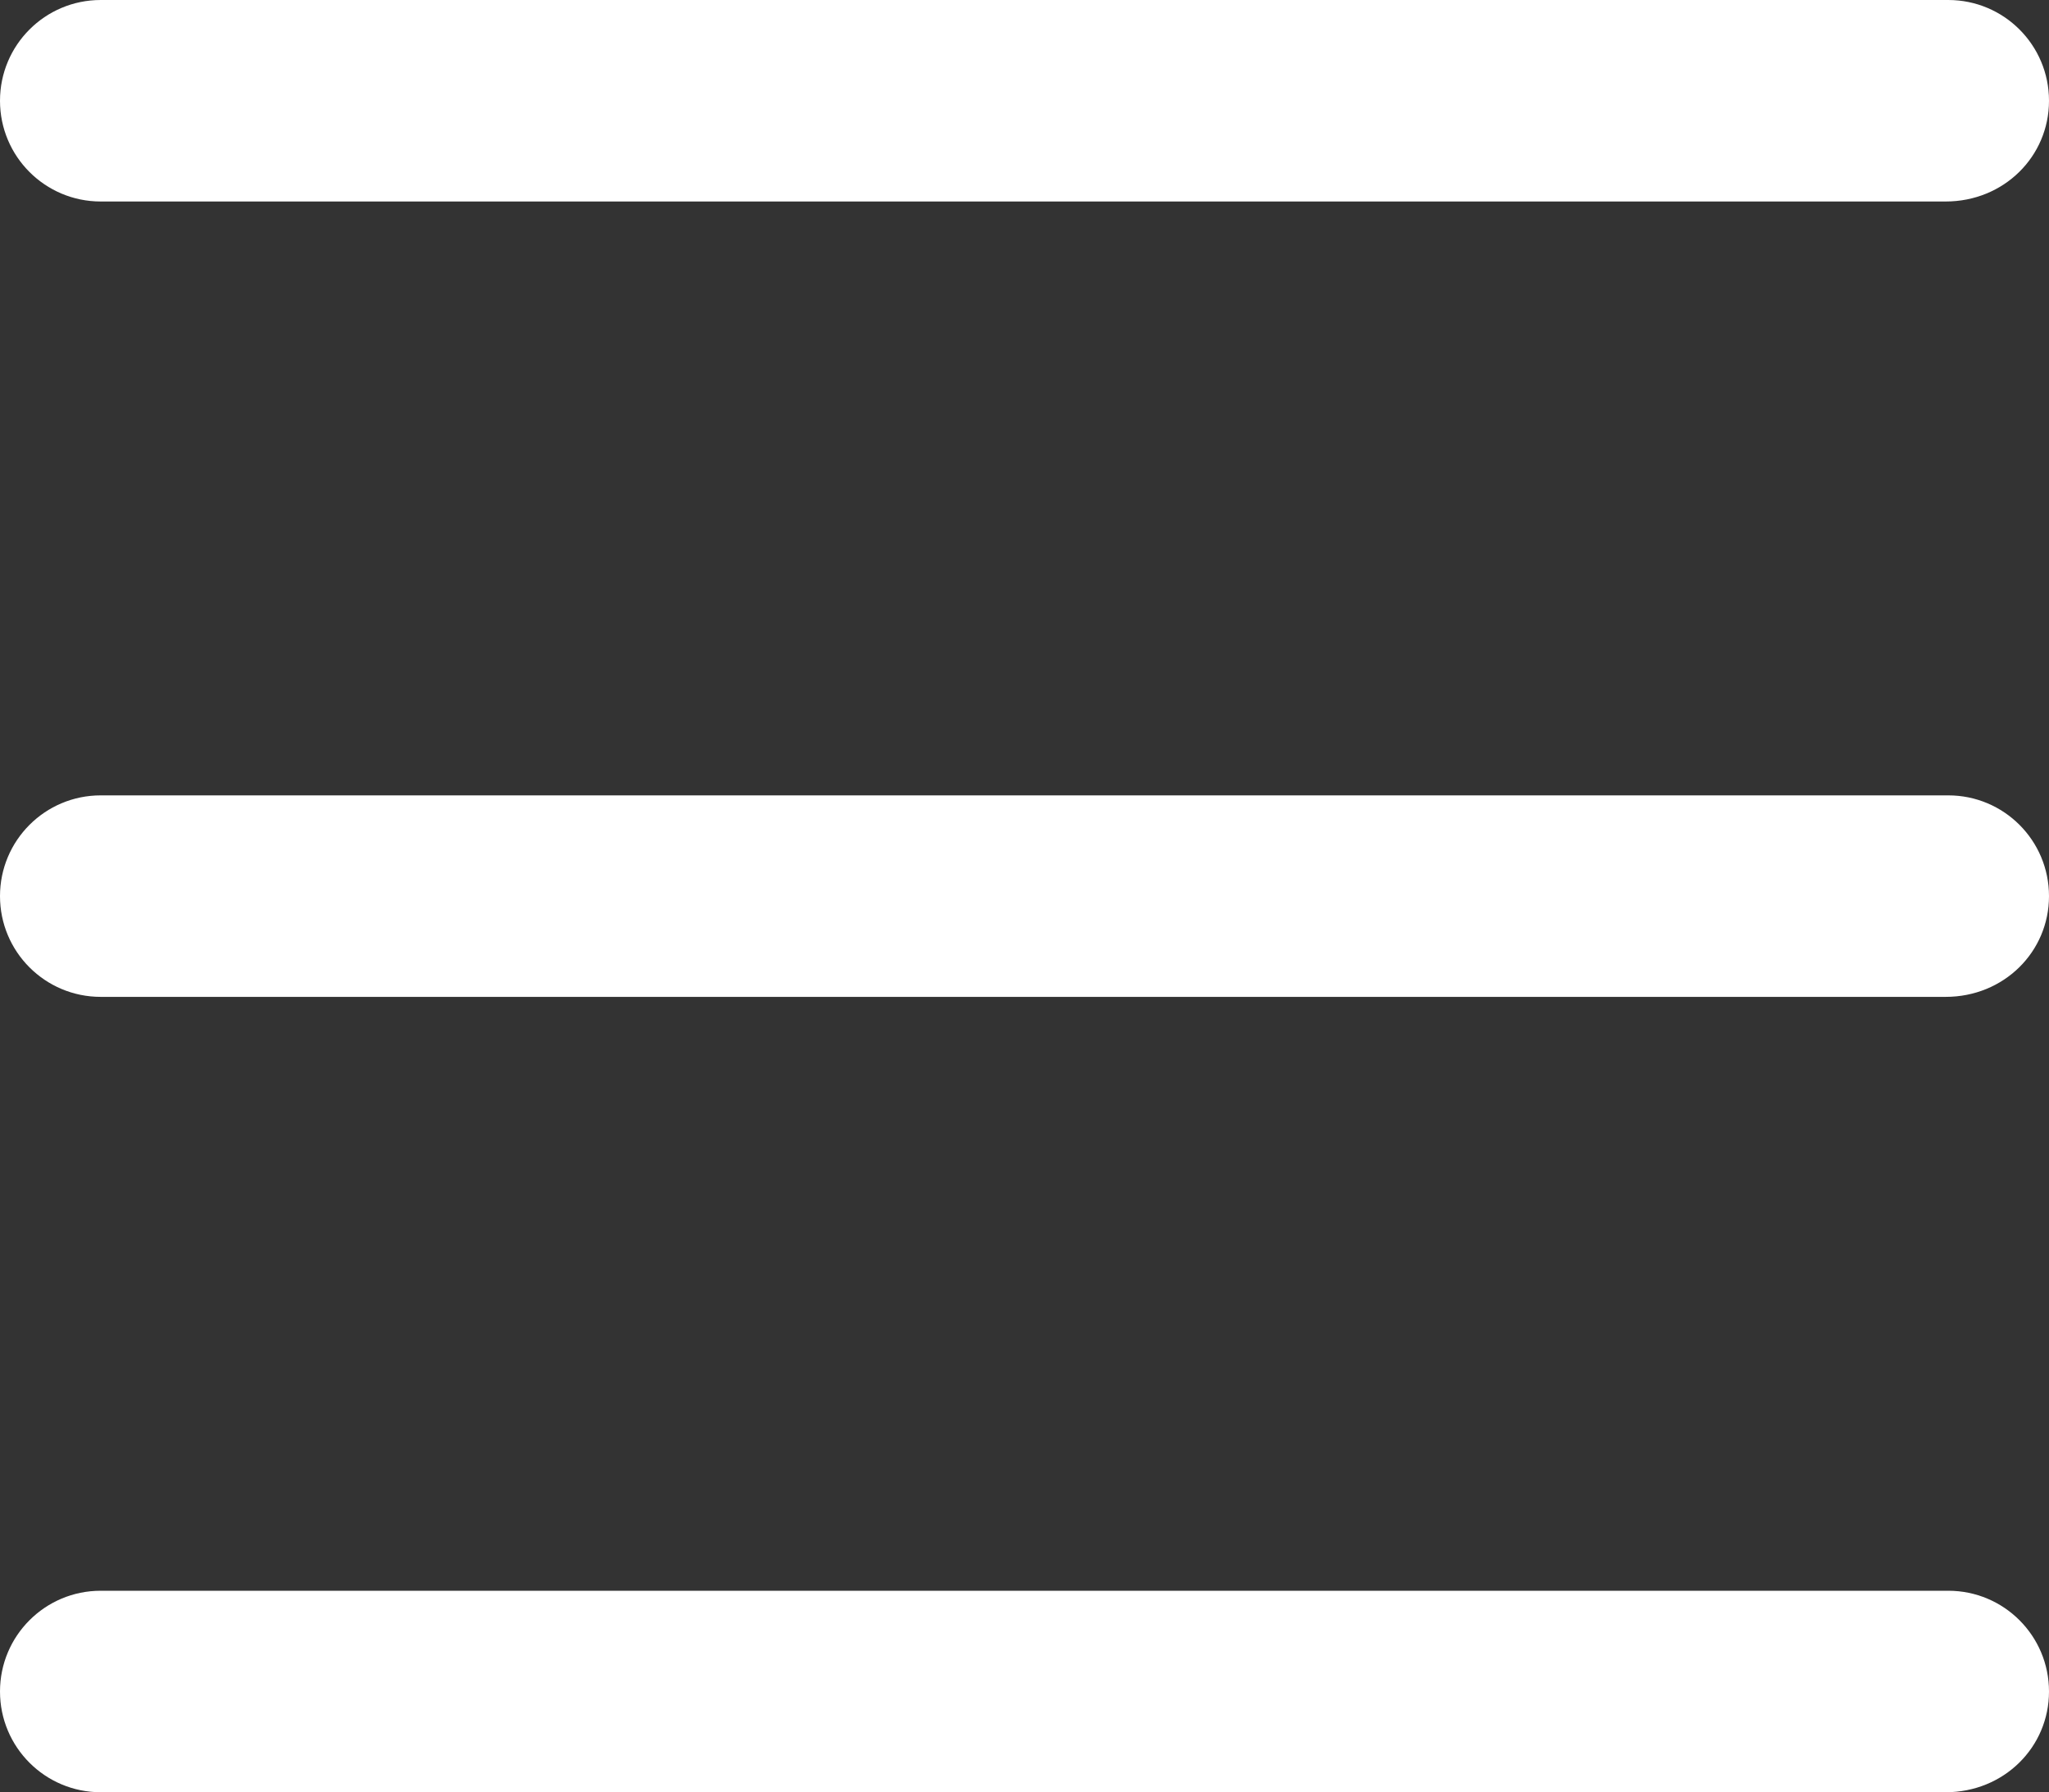 <?xml version="1.0" encoding="utf-8"?>
<!-- Generator: Adobe Illustrator 16.0.0, SVG Export Plug-In . SVG Version: 6.00 Build 0)  -->
<!DOCTYPE svg PUBLIC "-//W3C//DTD SVG 1.1//EN" "http://www.w3.org/Graphics/SVG/1.1/DTD/svg11.dtd">
<svg version="1.1" id="Layer_1" xmlns="http://www.w3.org/2000/svg" xmlns:xlink="http://www.w3.org/1999/xlink" x="0px" y="0px"
	 width="460.151px" height="402.41px" viewBox="67.267 144.735 460.151 402.41"
	 enable-background="new 67.267 144.735 460.151 402.41" xml:space="preserve">
<rect x="67.267" y="144.735" width="460.151" height="402.41" fill="#333333" stroke="none"/>
<path fill="#FFFFFF" d="M504.202,368.561H89.887c-12.501,0-22.62-10.12-22.62-22.621l0,0c0-12.501,10.119-22.621,22.62-22.621
	h414.91c12.501,0,22.621,10.12,22.621,22.621l0,0C527.418,358.44,517.298,368.561,504.202,368.561z"/>
<path fill="#FFFFFF" d="M504.202,189.977H89.887c-12.501,0-22.62-10.12-22.62-22.621l0,0c0-12.5,10.119-22.621,22.62-22.621h414.91
	c12.501,0,22.621,10.12,22.621,22.621l0,0C527.418,179.856,517.298,189.977,504.202,189.977z"/>
<path fill="#FFFFFF" d="M504.202,547.145H89.887c-12.501,0-22.62-10.12-22.62-22.621l0,0c0-12.501,10.119-22.62,22.62-22.62h414.91
	c12.501,0,22.621,10.119,22.621,22.62l0,0C527.418,537.024,517.298,547.145,504.202,547.145z"/>
</svg>
